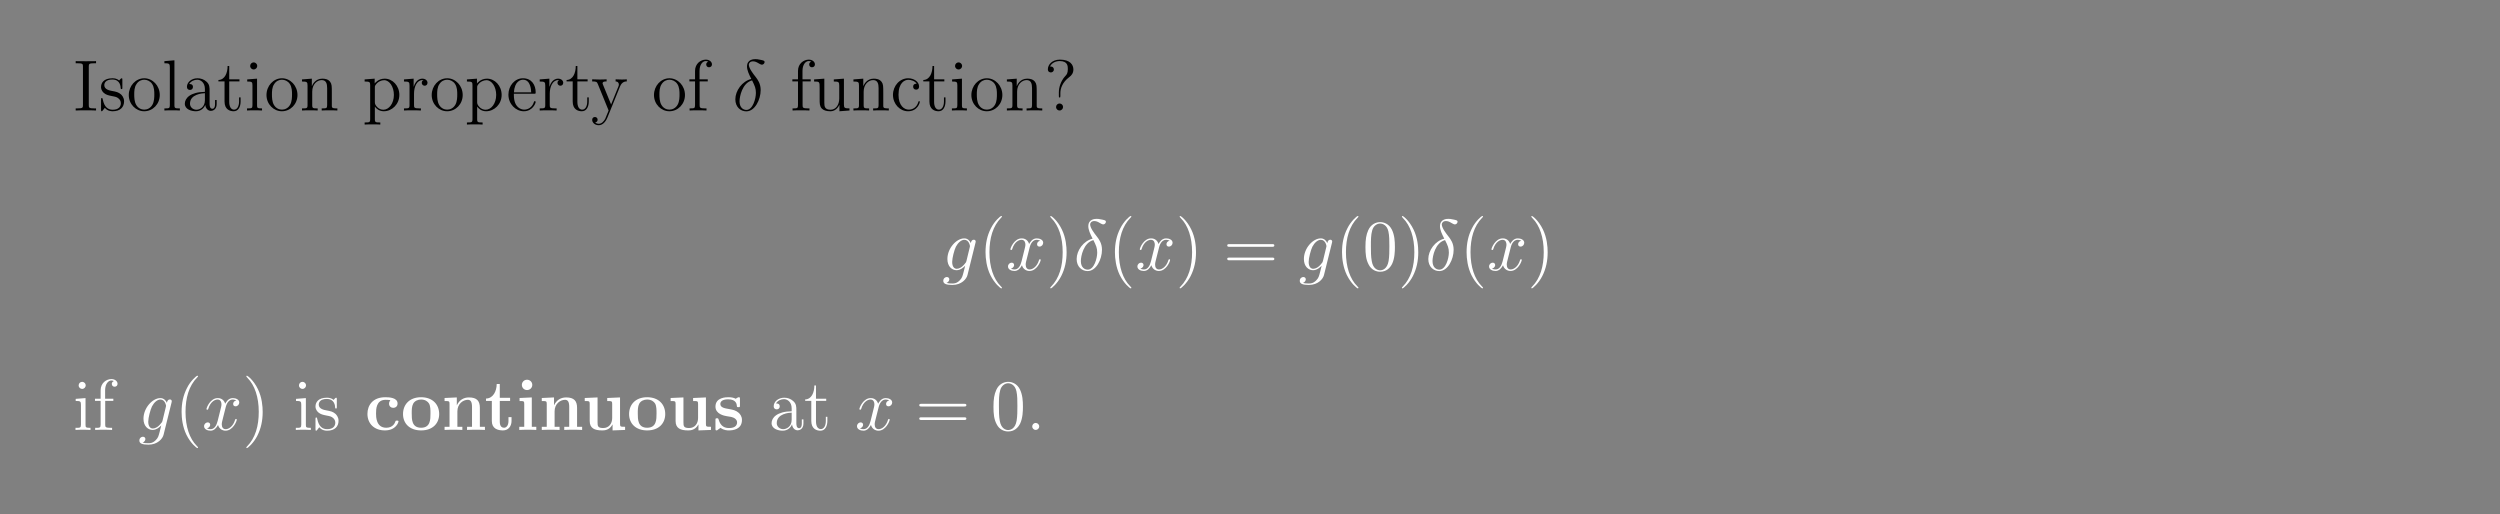 <?xml version="1.0" encoding="UTF-8"?>
<svg xmlns="http://www.w3.org/2000/svg" xmlns:xlink="http://www.w3.org/1999/xlink" width="408.468" height="84.018" viewBox="0 0 408.468 84.018">
<rect x="0" y="0" width="408.468" height="84.018" fill="#808080" stroke="none"/>
<defs>
<g>
<g id="glyph-0-0">
</g>
<g id="glyph-0-1">
<path d="M 2.562 -7.172 C 2.562 -7.609 2.594 -7.719 3.484 -7.719 L 3.75 -7.719 L 3.75 -8.062 C 3.469 -8.047 2.438 -8.047 2.094 -8.047 C 1.734 -8.047 0.703 -8.047 0.422 -8.062 L 0.422 -7.719 L 0.688 -7.719 C 1.578 -7.719 1.609 -7.609 1.609 -7.172 L 1.609 -0.891 C 1.609 -0.453 1.578 -0.344 0.688 -0.344 L 0.422 -0.344 L 0.422 0 C 0.703 -0.031 1.719 -0.031 2.078 -0.031 C 2.438 -0.031 3.469 -0.031 3.75 0 L 3.75 -0.344 L 3.484 -0.344 C 2.594 -0.344 2.562 -0.453 2.562 -0.891 Z M 2.562 -7.172 "/>
</g>
<g id="glyph-0-2">
<path d="M 3.875 -5 C 3.875 -5.203 3.875 -5.266 3.75 -5.266 C 3.656 -5.266 3.438 -5.016 3.359 -4.906 C 2.984 -5.203 2.625 -5.266 2.25 -5.266 C 0.812 -5.266 0.391 -4.484 0.391 -3.844 C 0.391 -3.703 0.391 -3.297 0.844 -2.875 C 1.219 -2.547 1.625 -2.469 2.156 -2.359 C 2.812 -2.234 2.969 -2.203 3.266 -1.953 C 3.469 -1.781 3.625 -1.531 3.625 -1.188 C 3.625 -0.688 3.328 -0.125 2.297 -0.125 C 1.516 -0.125 0.938 -0.562 0.688 -1.75 C 0.641 -1.953 0.641 -1.969 0.625 -1.984 C 0.609 -2.031 0.562 -2.031 0.516 -2.031 C 0.391 -2.031 0.391 -1.969 0.391 -1.766 L 0.391 -0.156 C 0.391 0.062 0.391 0.125 0.516 0.125 C 0.562 0.125 0.578 0.109 0.781 -0.141 C 0.844 -0.219 0.844 -0.25 1.016 -0.438 C 1.469 0.125 2.109 0.125 2.297 0.125 C 3.547 0.125 4.156 -0.562 4.156 -1.5 C 4.156 -2.141 3.766 -2.516 3.656 -2.625 C 3.234 -2.984 2.922 -3.062 2.141 -3.203 C 1.781 -3.266 0.922 -3.438 0.922 -4.141 C 0.922 -4.516 1.172 -5.062 2.234 -5.062 C 3.516 -5.062 3.594 -3.953 3.609 -3.594 C 3.625 -3.5 3.703 -3.5 3.75 -3.5 C 3.875 -3.5 3.875 -3.562 3.875 -3.766 Z M 3.875 -5 "/>
</g>
<g id="glyph-0-3">
<path d="M 5.422 -2.531 C 5.422 -4.047 4.266 -5.266 2.891 -5.266 C 1.469 -5.266 0.359 -4.016 0.359 -2.531 C 0.359 -1.016 1.531 0.125 2.875 0.125 C 4.281 0.125 5.422 -1.047 5.422 -2.531 Z M 2.891 -0.141 C 2.453 -0.141 1.922 -0.328 1.578 -0.906 C 1.266 -1.438 1.25 -2.141 1.25 -2.641 C 1.25 -3.078 1.25 -3.797 1.625 -4.328 C 1.953 -4.844 2.469 -5.031 2.875 -5.031 C 3.344 -5.031 3.844 -4.812 4.156 -4.359 C 4.531 -3.812 4.531 -3.078 4.531 -2.641 C 4.531 -2.219 4.531 -1.484 4.219 -0.938 C 3.891 -0.359 3.344 -0.141 2.891 -0.141 Z M 2.891 -0.141 "/>
</g>
<g id="glyph-0-4">
<path d="M 2.031 -8.203 L 0.391 -8.062 L 0.391 -7.719 C 1.188 -7.719 1.281 -7.641 1.281 -7.062 L 1.281 -0.875 C 1.281 -0.344 1.156 -0.344 0.391 -0.344 L 0.391 0 C 0.719 -0.031 1.297 -0.031 1.656 -0.031 C 2.016 -0.031 2.594 -0.031 2.922 0 L 2.922 -0.344 C 2.172 -0.344 2.031 -0.344 2.031 -0.875 Z M 2.031 -8.203 "/>
</g>
<g id="glyph-0-5">
<path d="M 4.562 -3.156 C 4.562 -3.797 4.562 -4.266 4.047 -4.719 C 3.625 -5.109 3.094 -5.266 2.578 -5.266 C 1.609 -5.266 0.859 -4.625 0.859 -3.859 C 0.859 -3.516 1.094 -3.359 1.359 -3.359 C 1.641 -3.359 1.844 -3.562 1.844 -3.844 C 1.844 -4.328 1.422 -4.328 1.234 -4.328 C 1.516 -4.812 2.078 -5.031 2.547 -5.031 C 3.094 -5.031 3.797 -4.578 3.797 -3.516 L 3.797 -3.047 C 1.422 -3.016 0.516 -2.016 0.516 -1.109 C 0.516 -0.172 1.609 0.125 2.328 0.125 C 3.109 0.125 3.641 -0.359 3.859 -0.922 C 3.906 -0.359 4.281 0.062 4.781 0.062 C 5.031 0.062 5.719 -0.109 5.719 -1.047 L 5.719 -1.719 L 5.453 -1.719 L 5.453 -1.047 C 5.453 -0.375 5.172 -0.281 5.016 -0.281 C 4.562 -0.281 4.562 -0.906 4.562 -1.094 Z M 3.797 -1.672 C 3.797 -0.516 2.922 -0.125 2.422 -0.125 C 1.844 -0.125 1.359 -0.547 1.359 -1.109 C 1.359 -2.672 3.359 -2.812 3.797 -2.828 Z M 3.797 -1.672 "/>
</g>
<g id="glyph-0-6">
<path d="M 1.984 -4.75 L 3.656 -4.75 L 3.656 -5.094 L 1.984 -5.094 L 1.984 -7.266 L 1.719 -7.266 C 1.719 -6.156 1.281 -5.016 0.219 -4.984 L 0.219 -4.75 L 1.219 -4.75 L 1.219 -1.469 C 1.219 -0.156 2.094 0.125 2.719 0.125 C 3.469 0.125 3.844 -0.609 3.844 -1.469 L 3.844 -2.141 L 3.594 -2.141 L 3.594 -1.484 C 3.594 -0.641 3.25 -0.141 2.781 -0.141 C 1.984 -0.141 1.984 -1.234 1.984 -1.438 Z M 1.984 -4.75 "/>
</g>
<g id="glyph-0-7">
<path d="M 2.062 -7.281 C 2.062 -7.578 1.812 -7.859 1.469 -7.859 C 1.172 -7.859 0.906 -7.609 0.906 -7.281 C 0.906 -6.938 1.188 -6.703 1.469 -6.703 C 1.844 -6.703 2.062 -7.016 2.062 -7.281 Z M 0.422 -5.078 L 0.422 -4.734 C 1.188 -4.734 1.281 -4.672 1.281 -4.094 L 1.281 -0.875 C 1.281 -0.344 1.156 -0.344 0.391 -0.344 L 0.391 0 C 0.719 -0.031 1.281 -0.031 1.625 -0.031 C 1.766 -0.031 2.438 -0.031 2.844 0 L 2.844 -0.344 C 2.078 -0.344 2.031 -0.406 2.031 -0.859 L 2.031 -5.203 Z M 0.422 -5.078 "/>
</g>
<g id="glyph-0-8">
<path d="M 5.25 -2.875 C 5.25 -3.969 5.25 -4.297 4.984 -4.672 C 4.641 -5.141 4.094 -5.203 3.688 -5.203 C 2.547 -5.203 2.094 -4.234 2 -4 L 1.984 -4 L 1.984 -5.203 L 0.375 -5.078 L 0.375 -4.734 C 1.188 -4.734 1.281 -4.656 1.281 -4.078 L 1.281 -0.875 C 1.281 -0.344 1.141 -0.344 0.375 -0.344 L 0.375 0 C 0.688 -0.031 1.328 -0.031 1.656 -0.031 C 2 -0.031 2.641 -0.031 2.938 0 L 2.938 -0.344 C 2.188 -0.344 2.047 -0.344 2.047 -0.875 L 2.047 -3.078 C 2.047 -4.312 2.859 -4.969 3.594 -4.969 C 4.328 -4.969 4.484 -4.375 4.484 -3.656 L 4.484 -0.875 C 4.484 -0.344 4.359 -0.344 3.594 -0.344 L 3.594 0 C 3.891 -0.031 4.531 -0.031 4.859 -0.031 C 5.203 -0.031 5.844 -0.031 6.156 0 L 6.156 -0.344 C 5.562 -0.344 5.266 -0.344 5.25 -0.703 Z M 5.25 -2.875 "/>
</g>
<g id="glyph-0-9">
<path d="M 2.891 1.953 C 2.141 1.953 2 1.953 2 1.422 L 2 -0.641 C 2.203 -0.344 2.688 0.125 3.453 0.125 C 4.812 0.125 6 -1.031 6 -2.547 C 6 -4.047 4.891 -5.203 3.609 -5.203 C 2.562 -5.203 2.016 -4.469 1.969 -4.422 L 1.969 -5.203 L 0.328 -5.078 L 0.328 -4.734 C 1.156 -4.734 1.234 -4.656 1.234 -4.141 L 1.234 1.422 C 1.234 1.953 1.094 1.953 0.328 1.953 L 0.328 2.297 C 0.641 2.266 1.281 2.266 1.609 2.266 C 1.953 2.266 2.594 2.266 2.891 2.297 Z M 2 -3.766 C 2 -4 2 -4 2.125 -4.188 C 2.484 -4.719 3.062 -4.953 3.516 -4.953 C 4.391 -4.953 5.109 -3.875 5.109 -2.547 C 5.109 -1.141 4.297 -0.125 3.391 -0.125 C 3.031 -0.125 2.688 -0.266 2.438 -0.5 C 2.172 -0.766 2 -1 2 -1.328 Z M 2 -3.766 "/>
</g>
<g id="glyph-0-10">
<path d="M 1.969 -2.75 C 1.969 -3.891 2.438 -4.969 3.359 -4.969 C 3.453 -4.969 3.469 -4.969 3.516 -4.969 C 3.422 -4.906 3.234 -4.844 3.234 -4.531 C 3.234 -4.188 3.516 -4.047 3.703 -4.047 C 3.938 -4.047 4.172 -4.203 4.172 -4.531 C 4.172 -4.875 3.844 -5.203 3.344 -5.203 C 2.344 -5.203 2 -4.125 1.922 -3.891 L 1.906 -3.891 L 1.906 -5.203 L 0.328 -5.078 L 0.328 -4.734 C 1.141 -4.734 1.234 -4.656 1.234 -4.078 L 1.234 -0.875 C 1.234 -0.344 1.094 -0.344 0.328 -0.344 L 0.328 0 C 0.656 -0.031 1.312 -0.031 1.672 -0.031 C 1.984 -0.031 2.828 -0.031 3.094 0 L 3.094 -0.344 L 2.859 -0.344 C 2 -0.344 1.969 -0.469 1.969 -0.891 Z M 1.969 -2.75 "/>
</g>
<g id="glyph-0-11">
<path d="M 4.531 -2.734 C 4.781 -2.734 4.812 -2.734 4.812 -2.969 C 4.812 -4.156 4.172 -5.266 2.734 -5.266 C 1.391 -5.266 0.359 -4.047 0.359 -2.594 C 0.359 -1.031 1.562 0.125 2.875 0.125 C 4.281 0.125 4.812 -1.156 4.812 -1.406 C 4.812 -1.469 4.75 -1.531 4.672 -1.531 C 4.578 -1.531 4.562 -1.469 4.531 -1.406 C 4.234 -0.406 3.438 -0.141 2.938 -0.141 C 2.438 -0.141 1.25 -0.469 1.25 -2.516 L 1.25 -2.734 Z M 1.266 -2.969 C 1.359 -4.812 2.391 -5.031 2.734 -5.031 C 4 -5.031 4.062 -3.359 4.078 -2.969 Z M 1.266 -2.969 "/>
</g>
<g id="glyph-0-12">
<path d="M 4.781 -3.953 C 5.109 -4.734 5.656 -4.75 5.875 -4.75 L 5.875 -5.094 C 5.547 -5.062 5.375 -5.062 5 -5.062 C 4.719 -5.062 4.703 -5.062 4.047 -5.094 L 4.047 -4.75 C 4.484 -4.719 4.578 -4.453 4.578 -4.234 C 4.578 -4.141 4.562 -4.078 4.516 -3.953 L 3.312 -0.984 L 2 -4.188 C 1.922 -4.359 1.922 -4.422 1.922 -4.438 C 1.922 -4.75 2.344 -4.75 2.578 -4.75 L 2.578 -5.094 C 2.266 -5.062 1.688 -5.062 1.359 -5.062 C 0.906 -5.062 0.891 -5.062 0.219 -5.094 L 0.219 -4.75 C 0.891 -4.75 1 -4.688 1.141 -4.328 L 2.906 0 C 2.391 1.25 2.391 1.281 2.344 1.375 C 2.141 1.719 1.812 2.172 1.281 2.172 C 0.922 2.172 0.703 1.953 0.703 1.953 C 0.703 1.953 1.109 1.906 1.109 1.5 C 1.109 1.219 0.891 1.062 0.672 1.062 C 0.469 1.062 0.219 1.188 0.219 1.531 C 0.219 1.969 0.656 2.406 1.281 2.406 C 1.953 2.406 2.438 1.828 2.734 1.094 Z M 4.781 -3.953 "/>
</g>
<g id="glyph-0-13">
<path d="M 2.031 -4.75 L 3.359 -4.75 L 3.359 -5.094 L 2.016 -5.094 L 2.016 -6.469 C 2.016 -7.531 2.547 -8.078 3.031 -8.078 C 3.125 -8.078 3.312 -8.062 3.453 -7.984 C 3.406 -7.969 3.109 -7.859 3.109 -7.531 C 3.109 -7.25 3.297 -7.062 3.562 -7.062 C 3.844 -7.062 4.047 -7.25 4.047 -7.531 C 4.047 -7.969 3.609 -8.312 3.047 -8.312 C 2.219 -8.312 1.281 -7.672 1.281 -6.469 L 1.281 -5.094 L 0.359 -5.094 L 0.359 -4.75 L 1.281 -4.75 L 1.281 -0.875 C 1.281 -0.344 1.156 -0.344 0.391 -0.344 L 0.391 0 C 0.719 -0.031 1.375 -0.031 1.719 -0.031 C 2.047 -0.031 2.875 -0.031 3.156 0 L 3.156 -0.344 L 2.922 -0.344 C 2.062 -0.344 2.031 -0.469 2.031 -0.891 Z M 2.031 -4.75 "/>
</g>
<g id="glyph-0-14">
<path d="M 3.594 -5.078 L 3.594 -4.734 C 4.391 -4.734 4.484 -4.656 4.484 -4.078 L 4.484 -1.953 C 4.484 -0.953 3.953 -0.125 3.078 -0.125 C 2.109 -0.125 2.047 -0.672 2.047 -1.297 L 2.047 -5.203 L 0.375 -5.078 L 0.375 -4.734 C 1.281 -4.734 1.281 -4.703 1.281 -3.656 L 1.281 -1.875 C 1.281 -1.141 1.281 -0.719 1.625 -0.328 C 1.906 -0.031 2.391 0.125 3 0.125 C 3.203 0.125 3.578 0.125 3.984 -0.219 C 4.328 -0.5 4.516 -0.938 4.516 -0.938 L 4.516 0.125 L 6.156 0 L 6.156 -0.344 C 5.344 -0.344 5.25 -0.422 5.25 -1 L 5.25 -5.203 Z M 3.594 -5.078 "/>
</g>
<g id="glyph-0-15">
<path d="M 4.281 -4.375 C 4.141 -4.375 3.703 -4.375 3.703 -3.891 C 3.703 -3.609 3.891 -3.406 4.188 -3.406 C 4.453 -3.406 4.672 -3.562 4.672 -3.906 C 4.672 -4.703 3.844 -5.266 2.891 -5.266 C 1.516 -5.266 0.406 -4.047 0.406 -2.547 C 0.406 -1.047 1.547 0.125 2.875 0.125 C 4.438 0.125 4.797 -1.297 4.797 -1.406 C 4.797 -1.516 4.719 -1.516 4.672 -1.516 C 4.578 -1.516 4.562 -1.469 4.531 -1.328 C 4.266 -0.5 3.625 -0.141 2.984 -0.141 C 2.266 -0.141 1.312 -0.766 1.312 -2.562 C 1.312 -4.531 2.312 -5.016 2.906 -5.016 C 3.359 -5.016 4 -4.828 4.281 -4.375 Z M 4.281 -4.375 "/>
</g>
<g id="glyph-0-16">
<path d="M 2.688 -2.859 C 2.688 -3.562 2.984 -4.594 4.172 -5.484 C 4.5 -5.734 4.812 -6.094 4.812 -6.703 C 4.812 -7.438 4.312 -8.312 2.609 -8.312 C 1.328 -8.312 0.641 -7.484 0.641 -6.734 C 0.641 -6.312 0.953 -6.219 1.141 -6.219 C 1.328 -6.219 1.625 -6.359 1.625 -6.703 C 1.625 -6.984 1.422 -7.188 1.125 -7.188 C 1.047 -7.188 1.031 -7.188 1 -7.188 C 1.266 -7.797 1.953 -8.078 2.578 -8.078 C 3.906 -8.078 3.906 -7.219 3.906 -6.766 C 3.906 -6.078 3.703 -5.844 3.5 -5.641 C 2.688 -4.766 2.438 -3.672 2.438 -2.953 L 2.438 -2.391 C 2.438 -2.172 2.438 -2.125 2.562 -2.125 C 2.688 -2.125 2.688 -2.203 2.688 -2.422 Z M 3.125 -0.578 C 3.125 -0.891 2.875 -1.141 2.562 -1.141 C 2.203 -1.141 1.984 -0.859 1.984 -0.578 C 1.984 -0.219 2.266 0 2.547 0 C 2.875 0 3.125 -0.266 3.125 -0.578 Z M 3.125 -0.578 "/>
</g>
<g id="glyph-0-17">
<path d="M 3.844 2.875 C 3.844 2.828 3.844 2.812 3.641 2.609 C 2.453 1.422 1.797 -0.531 1.797 -2.938 C 1.797 -5.234 2.344 -7.203 3.719 -8.594 C 3.844 -8.703 3.844 -8.734 3.844 -8.766 C 3.844 -8.828 3.781 -8.859 3.734 -8.859 C 3.578 -8.859 2.609 -8.016 2.031 -6.844 C 1.422 -5.656 1.156 -4.391 1.156 -2.938 C 1.156 -1.891 1.328 -0.484 1.938 0.781 C 2.641 2.203 3.609 2.969 3.734 2.969 C 3.781 2.969 3.844 2.938 3.844 2.875 Z M 3.844 2.875 "/>
</g>
<g id="glyph-0-18">
<path d="M 3.328 -2.938 C 3.328 -3.844 3.219 -5.297 2.547 -6.672 C 1.859 -8.094 0.891 -8.859 0.75 -8.859 C 0.703 -8.859 0.656 -8.828 0.656 -8.766 C 0.656 -8.734 0.656 -8.703 0.844 -8.5 C 2.031 -7.312 2.688 -5.359 2.688 -2.953 C 2.688 -0.656 2.141 1.312 0.766 2.703 C 0.656 2.812 0.656 2.828 0.656 2.875 C 0.656 2.938 0.703 2.969 0.75 2.969 C 0.906 2.969 1.875 2.109 2.453 0.953 C 3.062 -0.25 3.328 -1.531 3.328 -2.938 Z M 3.328 -2.938 "/>
</g>
<g id="glyph-0-19">
<path d="M 7.969 -3.828 C 8.141 -3.828 8.344 -3.828 8.344 -4.047 C 8.344 -4.266 8.156 -4.266 7.969 -4.266 L 1.016 -4.266 C 0.844 -4.266 0.641 -4.266 0.641 -4.047 C 0.641 -3.828 0.844 -3.828 1.016 -3.828 Z M 7.969 -1.625 C 8.141 -1.625 8.344 -1.625 8.344 -1.844 C 8.344 -2.062 8.156 -2.062 7.969 -2.062 L 1.016 -2.062 C 0.844 -2.062 0.641 -2.062 0.641 -1.859 C 0.641 -1.625 0.844 -1.625 1.016 -1.625 Z M 7.969 -1.625 "/>
</g>
<g id="glyph-0-20">
<path d="M 5.297 -3.781 C 5.297 -4.766 5.234 -5.719 4.812 -6.609 C 4.328 -7.594 3.469 -7.859 2.891 -7.859 C 2.203 -7.859 1.375 -7.516 0.938 -6.531 C 0.609 -5.781 0.484 -5.062 0.484 -3.781 C 0.484 -2.641 0.562 -1.766 1 -0.938 C 1.453 -0.031 2.266 0.25 2.875 0.25 C 3.906 0.25 4.5 -0.359 4.844 -1.047 C 5.266 -1.938 5.297 -3.094 5.297 -3.781 Z M 2.875 0.016 C 2.5 0.016 1.734 -0.203 1.516 -1.484 C 1.375 -2.203 1.375 -3.094 1.375 -3.922 C 1.375 -4.891 1.375 -5.766 1.578 -6.469 C 1.766 -7.25 2.375 -7.625 2.875 -7.625 C 3.328 -7.625 4.016 -7.344 4.234 -6.328 C 4.391 -5.656 4.391 -4.719 4.391 -3.922 C 4.391 -3.125 4.391 -2.234 4.266 -1.516 C 4.047 -0.219 3.297 0.016 2.875 0.016 Z M 2.875 0.016 "/>
</g>
<g id="glyph-0-21">
<path d="M 2.172 -0.578 C 2.172 -0.891 1.906 -1.141 1.609 -1.141 C 1.266 -1.141 1.031 -0.875 1.031 -0.578 C 1.031 -0.219 1.328 0 1.594 0 C 1.906 0 2.172 -0.25 2.172 -0.578 Z M 2.172 -0.578 "/>
</g>
<g id="glyph-1-0">
</g>
<g id="glyph-1-1">
<path d="M 3.078 -5.156 C 1.562 -4.781 0.469 -3.219 0.469 -1.828 C 0.469 -0.562 1.328 0.141 2.266 0.141 C 3.656 0.141 4.609 -1.766 4.609 -3.344 C 4.609 -4.406 4.109 -5.062 3.812 -5.453 C 3.375 -6 2.672 -6.906 2.672 -7.484 C 2.672 -7.672 2.828 -8.031 3.344 -8.031 C 3.703 -8.031 3.938 -7.906 4.281 -7.703 C 4.391 -7.625 4.672 -7.484 4.812 -7.484 C 5.062 -7.484 5.25 -7.719 5.25 -7.922 C 5.25 -8.141 5.062 -8.172 4.656 -8.266 C 4.094 -8.391 3.938 -8.391 3.734 -8.391 C 3.531 -8.391 2.375 -8.391 2.375 -7.188 C 2.375 -6.609 2.672 -5.938 3.078 -5.156 Z M 3.203 -4.922 C 3.656 -4 3.828 -3.641 3.828 -2.875 C 3.828 -1.953 3.328 -0.094 2.281 -0.094 C 1.812 -0.094 1.156 -0.406 1.156 -1.5 C 1.156 -2.266 1.594 -4.5 3.203 -4.922 Z M 3.203 -4.922 "/>
</g>
<g id="glyph-1-2">
<path d="M 4 -1.5 C 3.953 -1.312 3.922 -1.266 3.766 -1.094 C 3.281 -0.453 2.781 -0.234 2.422 -0.234 C 2.031 -0.234 1.672 -0.547 1.672 -1.359 C 1.672 -1.984 2.016 -3.312 2.281 -3.844 C 2.625 -4.5 3.156 -4.969 3.656 -4.969 C 4.422 -4.969 4.578 -4 4.578 -3.938 L 4.547 -3.766 Z M 4.719 -4.422 C 4.578 -4.766 4.234 -5.203 3.656 -5.203 C 2.359 -5.203 0.891 -3.594 0.891 -1.828 C 0.891 -0.609 1.641 0 2.391 0 C 3.031 0 3.578 -0.5 3.797 -0.734 L 3.531 0.328 C 3.359 0.984 3.297 1.281 2.875 1.688 C 2.391 2.172 1.938 2.172 1.672 2.172 C 1.328 2.172 1.031 2.156 0.734 2.062 C 1.109 1.953 1.203 1.625 1.203 1.484 C 1.203 1.297 1.062 1.109 0.797 1.109 C 0.516 1.109 0.219 1.344 0.219 1.734 C 0.219 2.219 0.703 2.406 1.703 2.406 C 3.219 2.406 4.016 1.422 4.172 0.797 L 5.484 -4.5 C 5.516 -4.641 5.516 -4.672 5.516 -4.688 C 5.516 -4.859 5.391 -4.984 5.203 -4.984 C 4.922 -4.984 4.766 -4.75 4.719 -4.422 Z M 4.719 -4.422 "/>
</g>
<g id="glyph-1-3">
<path d="M 5.594 -4.812 C 5.219 -4.75 5.078 -4.469 5.078 -4.234 C 5.078 -3.953 5.297 -3.859 5.469 -3.859 C 5.828 -3.859 6.078 -4.172 6.078 -4.484 C 6.078 -4.984 5.5 -5.203 5.016 -5.203 C 4.281 -5.203 3.891 -4.5 3.781 -4.281 C 3.516 -5.156 2.781 -5.203 2.562 -5.203 C 1.359 -5.203 0.719 -3.656 0.719 -3.406 C 0.719 -3.359 0.766 -3.297 0.844 -3.297 C 0.938 -3.297 0.969 -3.359 1 -3.406 C 1.391 -4.719 2.188 -4.969 2.531 -4.969 C 3.062 -4.969 3.172 -4.484 3.172 -4.188 C 3.172 -3.938 3.094 -3.656 2.953 -3.094 L 2.547 -1.469 C 2.375 -0.766 2.031 -0.125 1.406 -0.125 C 1.344 -0.125 1.047 -0.125 0.797 -0.266 C 1.234 -0.359 1.328 -0.703 1.328 -0.844 C 1.328 -1.094 1.141 -1.234 0.922 -1.234 C 0.641 -1.234 0.328 -0.984 0.328 -0.609 C 0.328 -0.109 0.891 0.125 1.391 0.125 C 1.953 0.125 2.359 -0.328 2.609 -0.812 C 2.797 -0.125 3.391 0.125 3.828 0.125 C 5.031 0.125 5.672 -1.422 5.672 -1.688 C 5.672 -1.75 5.625 -1.797 5.547 -1.797 C 5.453 -1.797 5.438 -1.734 5.391 -1.641 C 5.078 -0.609 4.391 -0.125 3.859 -0.125 C 3.453 -0.125 3.219 -0.422 3.219 -0.906 C 3.219 -1.172 3.266 -1.359 3.469 -2.141 L 3.875 -3.75 C 4.047 -4.453 4.453 -4.969 5 -4.969 C 5.016 -4.969 5.344 -4.969 5.594 -4.812 Z M 5.594 -4.812 "/>
</g>
<g id="glyph-2-0">
</g>
<g id="glyph-2-1">
<path d="M 5.531 -1.375 C 5.531 -1.531 5.391 -1.531 5.281 -1.531 C 5.094 -1.531 5.078 -1.516 5.016 -1.375 C 4.938 -1.141 4.625 -0.359 3.531 -0.359 C 1.859 -0.359 1.859 -2.156 1.859 -2.688 C 1.859 -3.375 1.875 -4.922 3.422 -4.922 C 3.516 -4.922 4.203 -4.906 4.203 -4.844 C 4.203 -4.828 4.188 -4.812 4.172 -4.812 C 4.141 -4.766 3.984 -4.594 3.984 -4.297 C 3.984 -3.797 4.375 -3.609 4.672 -3.609 C 4.922 -3.609 5.375 -3.75 5.375 -4.312 C 5.375 -5.281 4.016 -5.344 3.375 -5.344 C 1.281 -5.344 0.453 -3.984 0.453 -2.625 C 0.453 -1.016 1.578 0.078 3.312 0.078 C 5.156 0.078 5.531 -1.297 5.531 -1.375 Z M 5.531 -1.375 "/>
</g>
<g id="glyph-2-2">
<path d="M 6.266 -2.594 C 6.266 -4.188 5.172 -5.344 3.312 -5.344 C 1.391 -5.344 0.359 -4.125 0.359 -2.594 C 0.359 -1.047 1.453 0.078 3.312 0.078 C 5.234 0.078 6.266 -1.094 6.266 -2.594 Z M 3.312 -0.359 C 1.781 -0.359 1.781 -1.734 1.781 -2.703 C 1.781 -3.266 1.781 -3.844 2.016 -4.281 C 2.266 -4.75 2.797 -4.969 3.312 -4.969 C 3.984 -4.969 4.406 -4.641 4.609 -4.312 C 4.844 -3.891 4.844 -3.266 4.844 -2.703 C 4.844 -1.719 4.844 -0.359 3.312 -0.359 Z M 3.312 -0.359 "/>
</g>
<g id="glyph-2-3">
<path d="M 6.266 -3.609 C 6.266 -4.734 5.781 -5.312 4.484 -5.312 C 3.641 -5.312 2.906 -4.906 2.5 -4.016 L 2.5 -5.312 L 0.5 -5.219 L 0.5 -4.719 C 1.234 -4.719 1.312 -4.719 1.312 -4.25 L 1.312 -0.516 L 0.5 -0.516 L 0.5 0 C 0.766 -0.031 1.625 -0.031 1.953 -0.031 C 2.281 -0.031 3.141 -0.031 3.406 0 L 3.406 -0.516 L 2.594 -0.516 L 2.594 -3.031 C 2.594 -4.297 3.547 -4.922 4.297 -4.922 C 4.734 -4.922 4.984 -4.641 4.984 -3.75 L 4.984 -0.516 L 4.172 -0.516 L 4.172 0 C 4.438 -0.031 5.297 -0.031 5.625 -0.031 C 5.953 -0.031 6.812 -0.031 7.094 0 L 7.094 -0.516 L 6.266 -0.516 Z M 6.266 -3.609 "/>
</g>
<g id="glyph-2-4">
<path d="M 2.5 -4.734 L 4.188 -4.734 L 4.188 -5.25 L 2.5 -5.25 L 2.5 -7.5 L 2 -7.5 C 1.984 -6.328 1.422 -5.156 0.25 -5.125 L 0.25 -4.734 L 1.203 -4.734 L 1.203 -1.453 C 1.203 -0.203 2.172 0.078 3.031 0.078 C 3.891 0.078 4.422 -0.594 4.422 -1.469 L 4.422 -2.094 L 3.922 -2.094 L 3.922 -1.469 C 3.922 -0.703 3.562 -0.359 3.203 -0.359 C 2.5 -0.359 2.5 -1.141 2.5 -1.422 Z M 2.5 -4.734 "/>
</g>
<g id="glyph-2-5">
<path d="M 2.641 -7.359 C 2.641 -7.844 2.25 -8.203 1.781 -8.203 C 1.297 -8.203 0.938 -7.812 0.938 -7.359 C 0.938 -6.906 1.297 -6.516 1.781 -6.516 C 2.25 -6.516 2.641 -6.875 2.641 -7.359 Z M 0.562 -5.219 L 0.562 -4.719 C 1.25 -4.719 1.328 -4.719 1.328 -4.25 L 1.328 -0.516 L 0.516 -0.516 L 0.516 0 C 0.797 -0.031 1.609 -0.031 1.922 -0.031 C 2.25 -0.031 3.016 -0.031 3.297 0 L 3.297 -0.516 L 2.562 -0.516 L 2.562 -5.312 Z M 0.562 -5.219 "/>
</g>
<g id="glyph-2-6">
<path d="M 4.172 -5.219 L 4.172 -4.719 C 4.906 -4.719 4.984 -4.719 4.984 -4.25 L 4.984 -1.938 C 4.984 -1.047 4.453 -0.312 3.531 -0.312 C 2.641 -0.312 2.594 -0.609 2.594 -1.266 L 2.594 -5.312 L 0.5 -5.219 L 0.5 -4.719 C 1.234 -4.719 1.312 -4.719 1.312 -4.25 L 1.312 -1.453 C 1.312 -0.266 2.109 0.078 3.359 0.078 C 3.656 0.078 4.531 0.078 5.031 -0.891 L 5.047 -0.891 L 5.047 0.078 L 7.094 0 L 7.094 -0.516 C 6.359 -0.516 6.266 -0.516 6.266 -0.969 L 6.266 -5.312 Z M 4.172 -5.219 "/>
</g>
<g id="glyph-2-7">
<path d="M 4.453 -5.047 C 4.453 -5.266 4.453 -5.344 4.281 -5.344 C 4.203 -5.344 4.188 -5.344 4 -5.25 C 3.953 -5.203 3.828 -5.125 3.766 -5.094 C 3.438 -5.281 3 -5.344 2.578 -5.344 C 2.219 -5.344 0.453 -5.344 0.453 -3.812 C 0.453 -2.578 1.906 -2.312 2.281 -2.25 C 2.594 -2.203 2.984 -2.125 3.031 -2.125 C 3.516 -2.016 3.984 -1.719 3.984 -1.234 C 3.984 -0.312 2.906 -0.312 2.656 -0.312 C 2.062 -0.312 1.312 -0.516 0.984 -1.656 C 0.906 -1.891 0.891 -1.906 0.703 -1.906 C 0.453 -1.906 0.453 -1.859 0.453 -1.594 L 0.453 -0.234 C 0.453 -0.016 0.453 0.078 0.625 0.078 C 0.703 0.078 0.734 0.078 0.969 -0.125 L 1.281 -0.344 C 1.812 0.078 2.438 0.078 2.656 0.078 C 3.312 0.078 4.781 -0.078 4.781 -1.641 C 4.781 -2.203 4.484 -2.594 4.234 -2.812 C 3.75 -3.219 3.359 -3.281 2.719 -3.406 C 1.953 -3.531 1.25 -3.656 1.25 -4.234 C 1.25 -5 2.297 -5 2.547 -5 C 3.859 -5 3.938 -4.172 3.953 -3.875 C 3.969 -3.719 4.062 -3.719 4.203 -3.719 C 4.453 -3.719 4.453 -3.75 4.453 -4.031 Z M 4.453 -5.047 "/>
</g>
</g>
</defs>
<g fill="rgb(0%, 0%, 0%)" fill-opacity="1">
<use xlink:href="#glyph-0-1" x="11.944" y="18.054"/>
<use xlink:href="#glyph-0-2" x="16.118" y="18.054"/>
<use xlink:href="#glyph-0-3" x="20.682" y="18.054"/>
<use xlink:href="#glyph-0-4" x="26.468" y="18.054"/>
<use xlink:href="#glyph-0-5" x="29.682" y="18.054"/>
<use xlink:href="#glyph-0-6" x="35.468" y="18.054"/>
<use xlink:href="#glyph-0-7" x="39.968" y="18.054"/>
<use xlink:href="#glyph-0-3" x="43.182" y="18.054"/>
<use xlink:href="#glyph-0-8" x="48.967" y="18.054"/>
</g>
<g fill="rgb(0%, 0%, 0%)" fill-opacity="1">
<use xlink:href="#glyph-0-9" x="59.248" y="18.054"/>
<use xlink:href="#glyph-0-10" x="65.677" y="18.054"/>
<use xlink:href="#glyph-0-3" x="70.177" y="18.054"/>
<use xlink:href="#glyph-0-9" x="75.962" y="18.054"/>
</g>
<g fill="rgb(0%, 0%, 0%)" fill-opacity="1">
<use xlink:href="#glyph-0-11" x="82.71" y="18.054"/>
<use xlink:href="#glyph-0-10" x="87.853" y="18.054"/>
<use xlink:href="#glyph-0-6" x="92.353" y="18.054"/>
</g>
<g fill="rgb(0%, 0%, 0%)" fill-opacity="1">
<use xlink:href="#glyph-0-12" x="96.534" y="18.054"/>
</g>
<g fill="rgb(0%, 0%, 0%)" fill-opacity="1">
<use xlink:href="#glyph-0-3" x="106.493" y="18.054"/>
<use xlink:href="#glyph-0-13" x="112.279" y="18.054"/>
</g>
<g fill="rgb(0%, 0%, 0%)" fill-opacity="1">
<use xlink:href="#glyph-1-1" x="119.676" y="18.054"/>
</g>
<g fill="rgb(0%, 0%, 0%)" fill-opacity="1">
<use xlink:href="#glyph-0-13" x="129.101" y="18.054"/>
<use xlink:href="#glyph-0-14" x="132.637" y="18.054"/>
<use xlink:href="#glyph-0-8" x="139.065" y="18.054"/>
<use xlink:href="#glyph-0-15" x="145.494" y="18.054"/>
<use xlink:href="#glyph-0-6" x="150.637" y="18.054"/>
<use xlink:href="#glyph-0-7" x="155.137" y="18.054"/>
<use xlink:href="#glyph-0-3" x="158.351" y="18.054"/>
<use xlink:href="#glyph-0-8" x="164.136" y="18.054"/>
<use xlink:href="#glyph-0-16" x="170.565" y="18.054"/>
</g>
<g fill="rgb(100%, 100%, 100%)" fill-opacity="1">
<use xlink:href="#glyph-1-2" x="153.902" y="44.15"/>
</g>
<g fill="rgb(100%, 100%, 100%)" fill-opacity="1">
<use xlink:href="#glyph-0-17" x="159.867" y="44.15"/>
</g>
<g fill="rgb(100%, 100%, 100%)" fill-opacity="1">
<use xlink:href="#glyph-1-3" x="164.366" y="44.15"/>
</g>
<g fill="rgb(100%, 100%, 100%)" fill-opacity="1">
<use xlink:href="#glyph-0-18" x="170.941" y="44.15"/>
</g>
<g fill="rgb(100%, 100%, 100%)" fill-opacity="1">
<use xlink:href="#glyph-1-1" x="175.442" y="44.15"/>
</g>
<g fill="rgb(100%, 100%, 100%)" fill-opacity="1">
<use xlink:href="#glyph-0-17" x="181.009" y="44.15"/>
</g>
<g fill="rgb(100%, 100%, 100%)" fill-opacity="1">
<use xlink:href="#glyph-1-3" x="185.509" y="44.15"/>
</g>
<g fill="rgb(100%, 100%, 100%)" fill-opacity="1">
<use xlink:href="#glyph-0-18" x="192.084" y="44.15"/>
</g>
<g fill="rgb(100%, 100%, 100%)" fill-opacity="1">
<use xlink:href="#glyph-0-19" x="199.869" y="44.15"/>
</g>
<g fill="rgb(100%, 100%, 100%)" fill-opacity="1">
<use xlink:href="#glyph-1-2" x="212.148" y="44.15"/>
</g>
<g fill="rgb(100%, 100%, 100%)" fill-opacity="1">
<use xlink:href="#glyph-0-17" x="218.113" y="44.15"/>
<use xlink:href="#glyph-0-20" x="222.613" y="44.15"/>
<use xlink:href="#glyph-0-18" x="228.398" y="44.15"/>
</g>
<g fill="rgb(100%, 100%, 100%)" fill-opacity="1">
<use xlink:href="#glyph-1-1" x="232.898" y="44.15"/>
</g>
<g fill="rgb(100%, 100%, 100%)" fill-opacity="1">
<use xlink:href="#glyph-0-17" x="238.466" y="44.15"/>
</g>
<g fill="rgb(100%, 100%, 100%)" fill-opacity="1">
<use xlink:href="#glyph-1-3" x="242.965" y="44.15"/>
</g>
<g fill="rgb(100%, 100%, 100%)" fill-opacity="1">
<use xlink:href="#glyph-0-18" x="249.54" y="44.15"/>
</g>
<g fill="rgb(100%, 100%, 100%)" fill-opacity="1">
<use xlink:href="#glyph-0-7" x="11.944" y="70.246"/>
<use xlink:href="#glyph-0-13" x="15.159" y="70.246"/>
</g>
<g fill="rgb(100%, 100%, 100%)" fill-opacity="1">
<use xlink:href="#glyph-1-2" x="22.551" y="70.246"/>
</g>
<g fill="rgb(100%, 100%, 100%)" fill-opacity="1">
<use xlink:href="#glyph-0-17" x="28.515" y="70.246"/>
</g>
<g fill="rgb(100%, 100%, 100%)" fill-opacity="1">
<use xlink:href="#glyph-1-3" x="33.015" y="70.246"/>
</g>
<g fill="rgb(100%, 100%, 100%)" fill-opacity="1">
<use xlink:href="#glyph-0-18" x="39.59" y="70.246"/>
</g>
<g fill="rgb(100%, 100%, 100%)" fill-opacity="1">
<use xlink:href="#glyph-0-7" x="47.943" y="70.246"/>
<use xlink:href="#glyph-0-2" x="51.157" y="70.246"/>
</g>
<g fill="rgb(100%, 100%, 100%)" fill-opacity="1">
<use xlink:href="#glyph-2-1" x="59.582" y="70.246"/>
<use xlink:href="#glyph-2-2" x="65.49" y="70.246"/>
<use xlink:href="#glyph-2-3" x="72.137" y="70.246"/>
</g>
<g fill="rgb(100%, 100%, 100%)" fill-opacity="1">
<use xlink:href="#glyph-2-4" x="79.157" y="70.246"/>
<use xlink:href="#glyph-2-5" x="84.327" y="70.246"/>
<use xlink:href="#glyph-2-3" x="88.02" y="70.246"/>
</g>
<g fill="rgb(100%, 100%, 100%)" fill-opacity="1">
<use xlink:href="#glyph-2-6" x="95.039" y="70.246"/>
<use xlink:href="#glyph-2-2" x="102.425" y="70.246"/>
<use xlink:href="#glyph-2-6" x="109.072" y="70.246"/>
</g>
<g fill="rgb(100%, 100%, 100%)" fill-opacity="1">
<use xlink:href="#glyph-2-7" x="116.445" y="70.246"/>
</g>
<g fill="rgb(100%, 100%, 100%)" fill-opacity="1">
<use xlink:href="#glyph-0-5" x="125.552" y="70.246"/>
<use xlink:href="#glyph-0-6" x="131.337" y="70.246"/>
</g>
<g fill="rgb(100%, 100%, 100%)" fill-opacity="1">
<use xlink:href="#glyph-1-3" x="139.694" y="70.246"/>
</g>
<g fill="rgb(100%, 100%, 100%)" fill-opacity="1">
<use xlink:href="#glyph-0-19" x="149.552" y="70.246"/>
</g>
<g fill="rgb(100%, 100%, 100%)" fill-opacity="1">
<use xlink:href="#glyph-0-20" x="161.837" y="70.246"/>
<use xlink:href="#glyph-0-21" x="167.623" y="70.246"/>
</g>
</svg>
